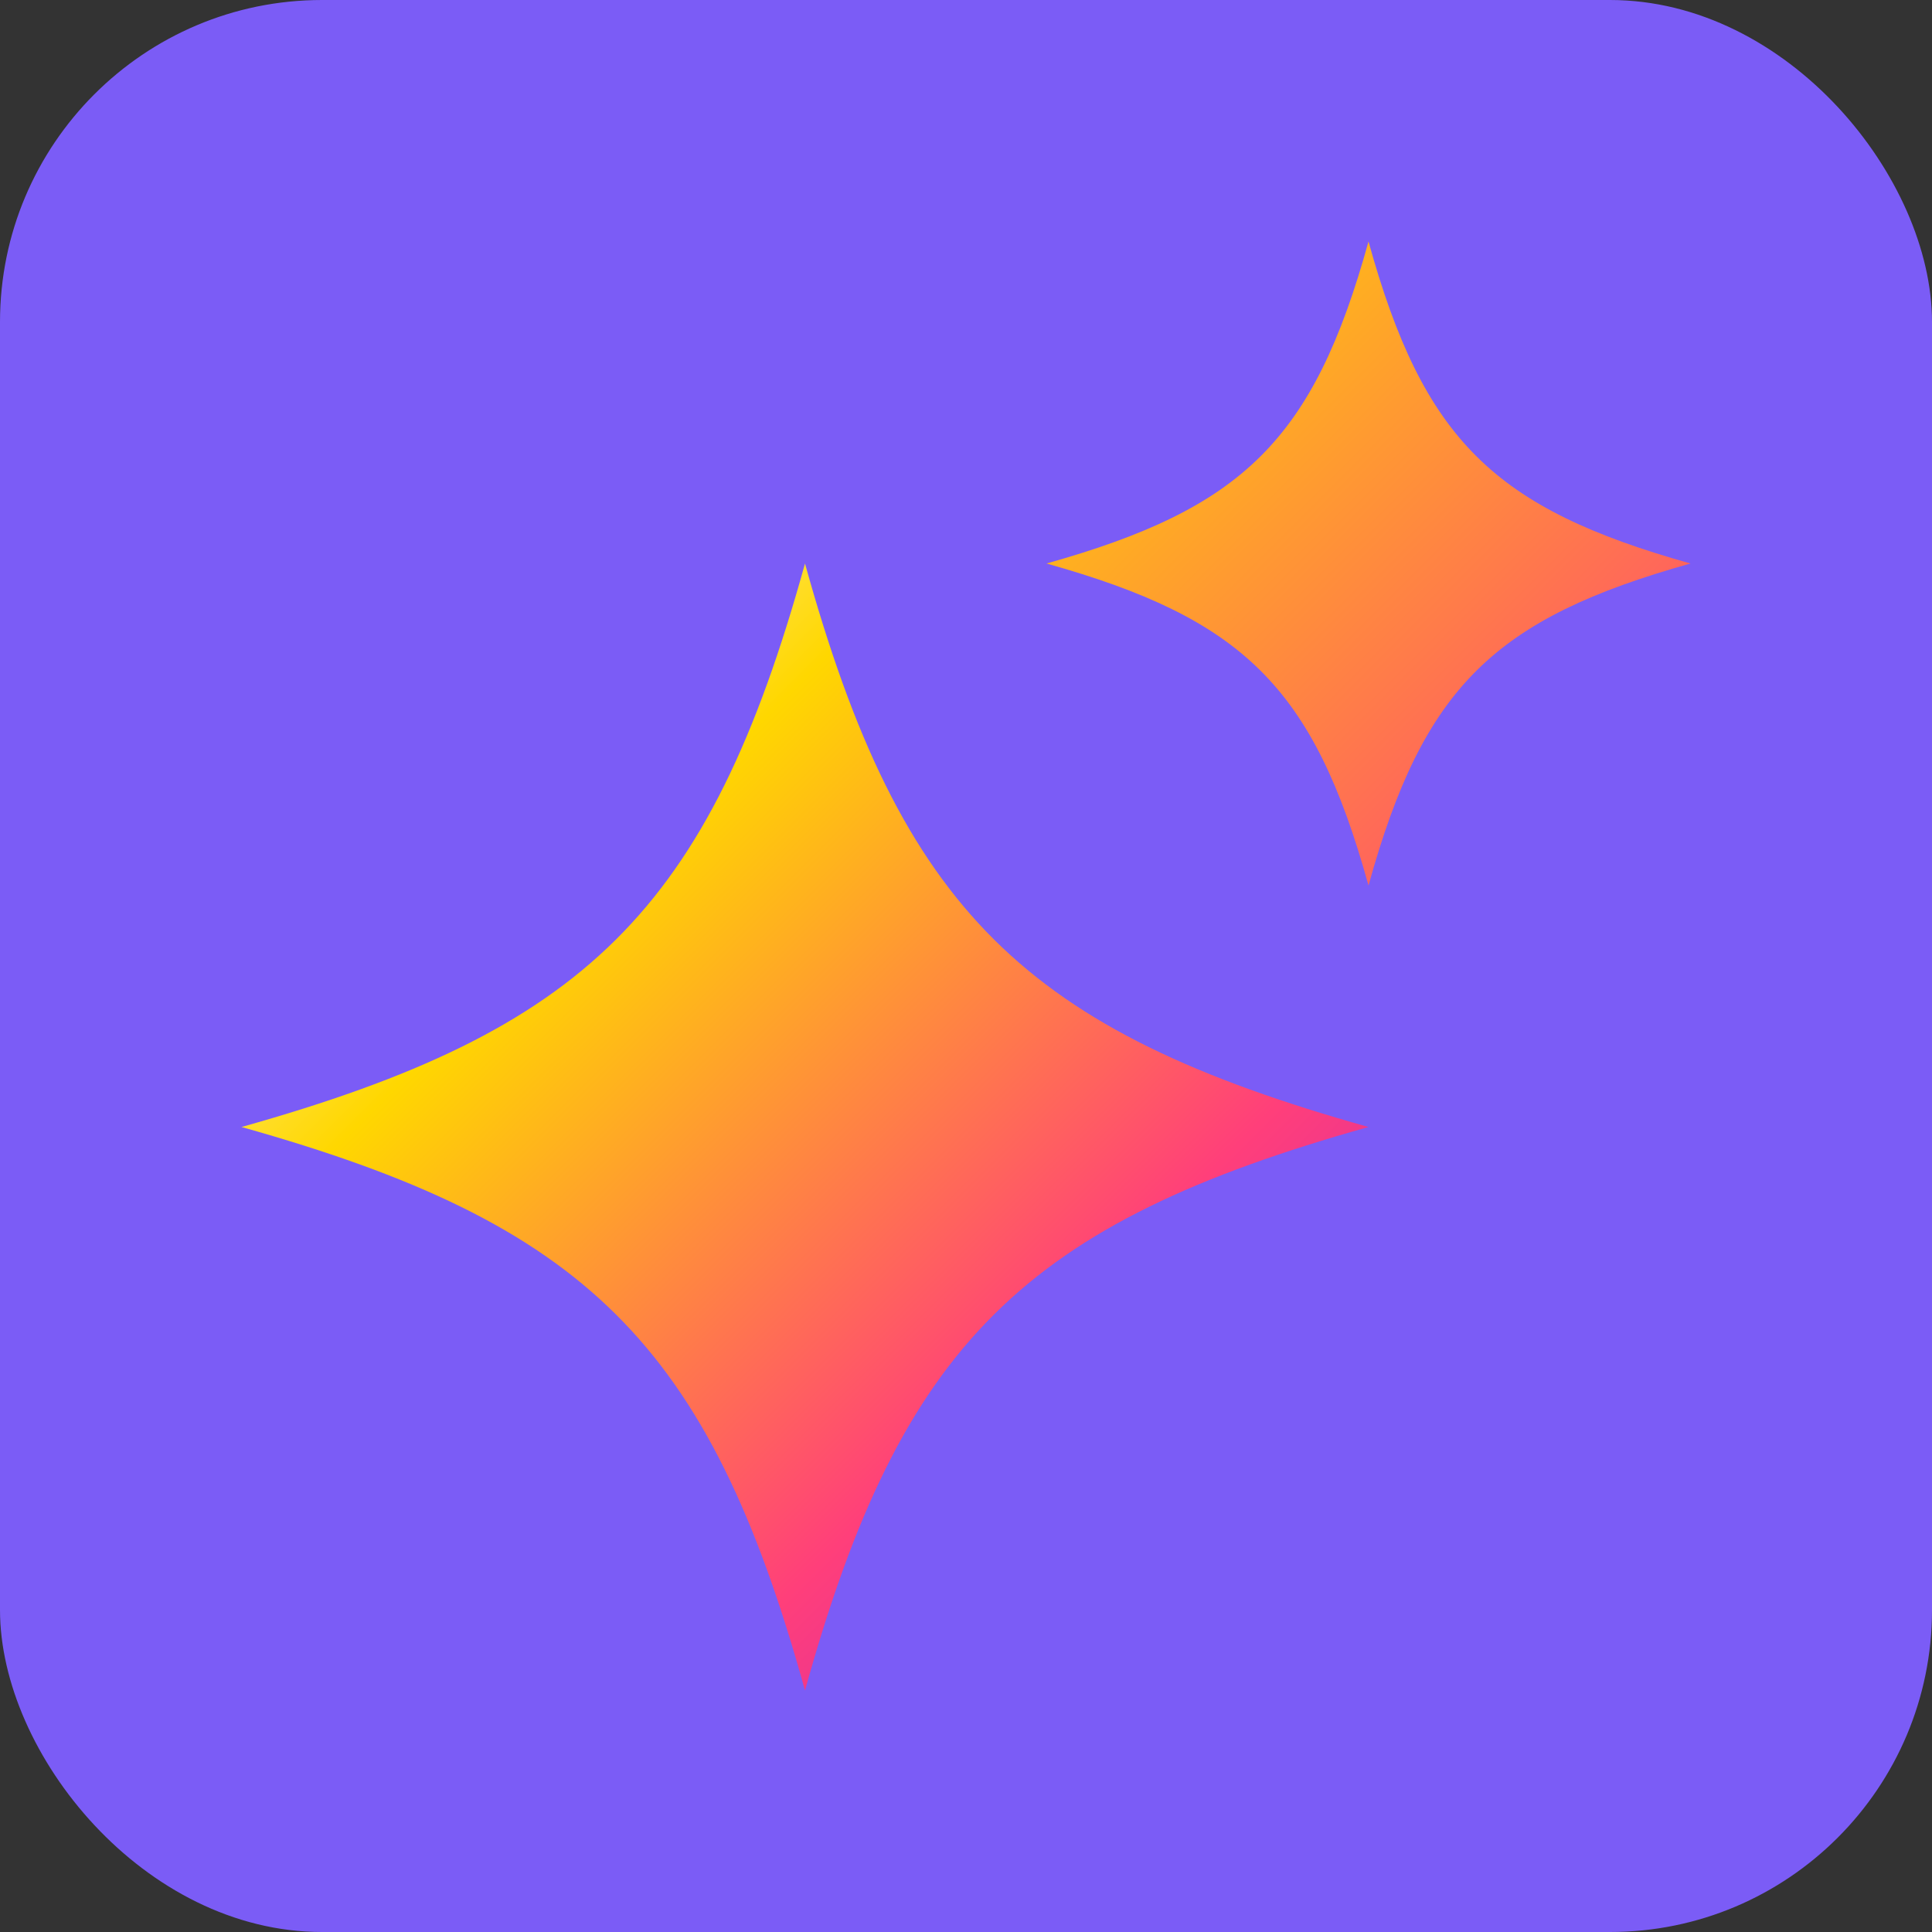 <svg xmlns="http://www.w3.org/2000/svg" width="80" height="80" viewBox="0 0 48 48">
    <rect x="0" y="0" width="48" height="48" fill="#333333" stroke="none"/>
    <defs>
        <!-- Gradient for large star - more contrast for purple background -->
        <linearGradient id="starGradient1" x1="0%" y1="0%" x2="100%" y2="100%">
            <stop offset="0%" stop-color="#ffffff"/>
            <stop offset="30%" stop-color="#ffd700"/>
            <stop offset="70%" stop-color="#ff3f7a"/>
            <stop offset="100%" stop-color="#b718c9"/>
        </linearGradient>

        <!-- Gradient for small star - lighter for better contrast -->
        <linearGradient id="starGradient2" x1="0%" y1="0%" x2="100%" y2="100%">
            <stop offset="0%" stop-color="#ffd700"/>
            <stop offset="100%" stop-color="#ff3f7a"/>
        </linearGradient>
    </defs>

    <!-- Background matching the widget theme -->
    <rect width="48" height="48" fill="#7b5cf6" rx="8" ry="8"/>

    <!-- Stars in original positions -->
    <path fill="url(#starGradient2)" d="M34 6c-1.368 4.944-3.13 6.633-8 8c4.87 1.367 6.632 3.056 8 8c1.368-4.944 3.13-6.633 8-8c-4.87-1.367-6.632-3.056-8-8"/>
    <path fill="url(#starGradient1)" d="M20 14c-2.395 8.651-5.476 11.608-14 14c8.524 2.392 11.605 5.349 14 14c2.395-8.651 5.476-11.608 14-14c-8.524-2.392-11.605-5.349-14-14"/>
</svg>